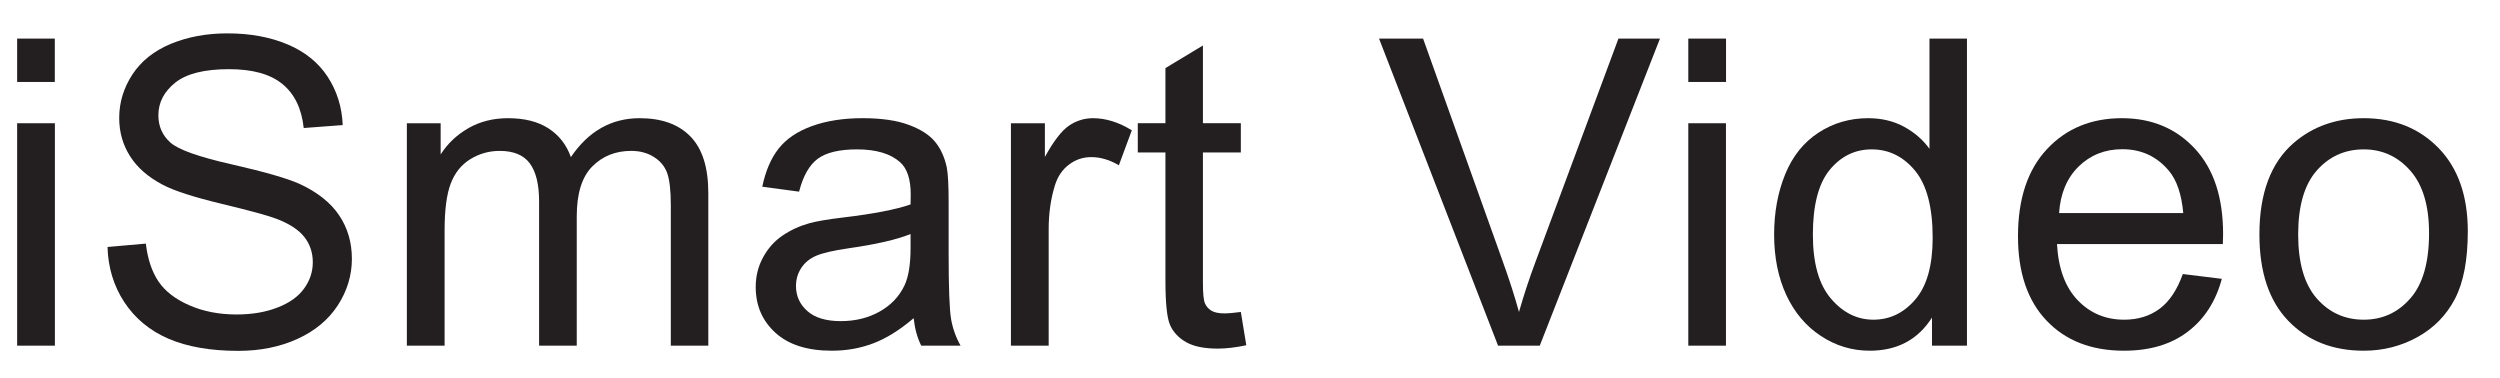 <?xml version="1.0" encoding="UTF-8"?> <svg xmlns="http://www.w3.org/2000/svg" version="1.2" viewBox="0 0 2974 450" width="2974" height="450"><title>杭州 iSmart Video英文logo源文件-ai</title><style> .s0 { fill: #231f20 } </style><g id="图层 1"><g id="&lt;Group&gt;"><path id="&lt;Compound Path&gt;" class="s0" d="m20.4 97.5v-51.6h44.8v51.6zm0 313.7v-264.6h44.9v264.6z"></path><path id="&lt;Compound Path&gt;" class="s0" d="m127.9 293.8l45.6-4q3.2 27.4 15 45 11.9 17.6 36.8 28.4 24.9 10.9 56.1 10.9 27.6 0 48.8-8.3 21.2-8.2 31.5-22.5 10.4-14.3 10.4-31.3 0-17.2-10-30-10-12.8-32.9-21.6-14.7-5.7-65-17.8-50.4-12.1-70.6-22.8-26.1-13.7-38.9-34-12.9-20.3-12.9-45.5 0-27.6 15.7-51.7 15.7-24 45.9-36.5 30.1-12.4 67-12.4 40.6 0 71.6 13.1 31 13 47.7 38.4 16.7 25.5 18 57.6l-46.4 3.5q-3.7-34.6-25.3-52.3-21.5-17.7-63.6-17.7-43.9 0-63.9 16-20.1 16.1-20.1 38.8 0 19.7 14.2 32.4 14 12.7 72.9 26 58.9 13.4 80.9 23.3 31.8 14.7 47 37.3 15.2 22.5 15.2 51.9 0 29.2-16.6 55-16.7 25.8-48 40.1-31.3 14.3-70.4 14.3-49.6 0-83.1-14.4-33.5-14.5-52.6-43.5-19-29-20-65.7z"></path><path id="&lt;Compound Path&gt;" class="s0" d="m484 411.2v-264.6h40.2v37.1q12.4-19.4 33.1-31.3 20.7-11.8 47.1-11.8 29.4 0 48.2 12.2 18.8 12.2 26.5 34.1 31.4-46.3 81.8-46.3 39.3 0 60.5 21.8 21.2 21.8 21.2 67.1v181.7h-44.6v-166.7q0-26.9-4.4-38.8-4.3-11.8-15.8-19-11.4-7.2-26.9-7.2-27.9 0-46.3 18.5-18.5 18.6-18.5 59.4v153.8h-44.8v-171.9q0-29.9-11-44.9-11-14.9-35.9-14.9-18.9 0-35 9.9-16.1 10-23.3 29.2-7.2 19.2-7.2 55.3v137.3z"></path><path id="&lt;Compound Path&gt;" fill-rule="evenodd" class="s0" d="m1086.9 378.5q-24.9 21.2-48 29.9-23 8.8-49.4 8.8-43.6 0-67-21.3-23.5-21.3-23.5-54.5 0-19.4 8.9-35.5 8.8-16.1 23.2-25.8 14.3-9.7 32.2-14.7 13.2-3.5 39.9-6.7 54.3-6.5 80-15.5 0.2-9.2 0.2-11.7 0-27.4-12.7-38.6-17.2-15.2-51.1-15.2-31.6 0-46.7 11.1-15.1 11.1-22.3 39.2l-43.8-5.9q5.9-28.2 19.6-45.5 13.7-17.3 39.7-26.7 25.9-9.3 60-9.3 33.9 0 55.1 8 21.2 7.9 31.1 20 10 12.1 14 30.5 2.2 11.5 2.2 41.4v59.8q0 62.5 2.9 79.1 2.8 16.6 11.3 31.8h-46.8q-7-14-9-32.7zm-3.7-100.1q-24.5 9.9-73.3 16.9-27.6 4-39.1 9-11.5 5-17.7 14.6-6.2 9.6-6.2 21.3 0 17.9 13.6 29.9 13.5 11.9 39.7 11.9 25.9 0 46.1-11.3 20.2-11.3 29.6-31 7.3-15.2 7.3-44.9z"></path><path id="&lt;Compound Path&gt;" class="s0" d="m1202.6 411.2v-264.6h40.4v40.1q15.5-28.2 28.5-37.1 13.1-9 28.8-9 22.7 0 46.1 14.4l-15.4 41.6q-16.5-9.7-32.9-9.7-14.7 0-26.4 8.9-11.8 8.8-16.7 24.5-7.5 23.9-7.5 52.3v138.6z"></path><path id="&lt;Compound Path&gt;" class="s0" d="m1476.1 371.1l6.5 39.6q-19 4-33.9 4-24.4 0-37.9-7.8-13.4-7.7-18.9-20.3-5.5-12.5-5.5-52.9v-152.3h-32.9v-34.8h32.9v-65.6l44.6-26.9v92.5h45.1v34.8h-45.1v154.8q0 19.2 2.4 24.6 2.3 5.5 7.7 8.8 5.3 3.2 15.3 3.2 7.5 0 19.7-1.7z"></path><path id="&lt;Compound Path&gt;" class="s0" d="m1782.1 411.2l-141.6-365.3h52.4l94.9 265.4q11.5 31.9 19.2 59.8 8.5-29.9 19.7-59.8l98.6-265.4h49.4l-143 365.3z"></path><path id="&lt;Compound Path&gt;" class="s0" d="m2008.4 97.5v-51.6h44.9v51.6zm0 313.7v-264.6h44.8v264.6z"></path><path id="&lt;Compound Path&gt;" fill-rule="evenodd" class="s0" d="m2298.3 411.2v-33.4q-25.1 39.4-74 39.4-31.6 0-58.1-17.5-26.6-17.4-41.2-48.7-14.5-31.3-14.5-71.9 0-39.6 13.2-71.9 13.2-32.2 39.6-49.4 26.4-17.2 59-17.2 24 0 42.6 10.1 18.7 10.1 30.4 26.3v-131.1h44.6v365.3zm-141.7-132.1q0 50.9 21.4 76 21.4 25.2 50.6 25.2 29.4 0 49.9-24.1 20.6-24 20.6-73.3 0-54.4-20.9-79.8-21-25.4-51.6-25.4-29.9 0-50 24.4-20 24.5-20 77z"></path><path id="&lt;Compound Path&gt;" fill-rule="evenodd" class="s0" d="m2596.7 326l46.4 5.7q-11 40.6-40.7 63-29.6 22.5-75.7 22.5-58.1 0-92.1-35.8-34-35.7-34-100.3 0-66.8 34.4-103.6 34.4-36.9 89.2-36.9 53.1 0 86.7 36.1 33.7 36.1 33.7 101.7-0.1 4-0.3 11.9h-197.3q2.4 43.6 24.6 66.8 22.2 23.2 55.3 23.2 24.7 0 42.2-13 17.4-12.9 27.6-41.3zm-147.2-72.5h147.7q-3-33.4-16.9-50.1-21.5-25.9-55.6-25.9-30.9 0-52 20.6-21 20.7-23.2 55.4z"></path><path id="&lt;Compound Path&gt;" fill-rule="evenodd" class="s0" d="m2687.8 278.9q0-73.5 40.8-108.9 34.2-29.4 83.3-29.4 54.5 0 89.2 35.7 34.6 35.8 34.6 98.8 0 51.1-15.3 80.4-15.3 29.3-44.6 45.5-29.3 16.2-63.9 16.2-55.6 0-89.9-35.7-34.2-35.6-34.2-102.6zm46.1 0q0 50.8 22.1 76.1 22.2 25.3 55.9 25.3 33.3 0 55.5-25.4 22.2-25.4 22.2-77.5 0-49.1-22.3-74.4-22.3-25.3-55.4-25.3-33.7 0-55.9 25.2-22.1 25.1-22.1 76z"></path></g></g></svg> 